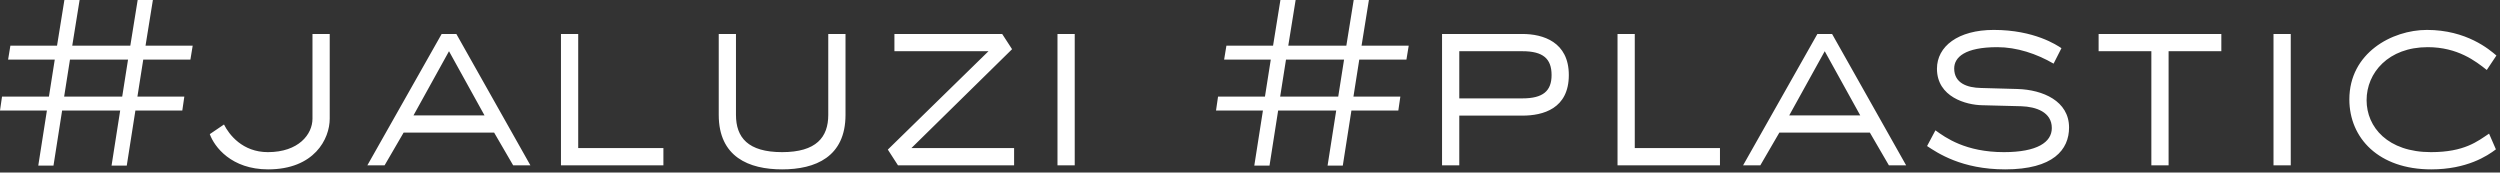 <?xml version="1.0" encoding="UTF-8"?> <svg xmlns="http://www.w3.org/2000/svg" width="652" height="45" viewBox="0 0 652 45" fill="none"><rect x="0" y="0" width="652" height="45" fill="#333333" stroke="none"/><path d="M35.31 28.832L33.061 43.181H29.094L31.342 28.832H16.199L13.951 43.181H9.983L12.231 28.832H-0.002L0.527 25.195H12.76L14.281 15.54H2.114L2.709 11.903H14.876L16.794 0H20.762L18.844 11.903H33.987L35.905 0H39.873L37.955 11.903H50.254L49.659 15.54H37.36L35.839 25.195H48.072L47.543 28.832H35.31ZM31.871 25.195L33.392 15.54H18.249L16.728 25.195H31.871ZM85.992 8.861V30.948C85.992 36.238 81.958 44.173 69.923 44.173C60.334 44.173 55.904 38.288 54.713 34.982L58.416 32.469C59.739 35.114 63.244 39.677 69.856 39.677C77.858 39.677 81.495 35.048 81.495 30.948V8.861H85.992ZM119.018 8.861L138.327 43.115H133.83L128.871 34.585H105.263L100.304 43.115H95.807L115.183 8.861H119.018ZM126.358 30.088L117.1 13.358L107.842 30.088H126.358ZM173.015 38.619V43.115H146.3V8.861H150.797V38.619H173.015ZM220.509 8.861V29.956C220.509 40.933 212.64 44.173 203.977 44.173C195.315 44.173 187.446 40.933 187.446 29.956V8.861H191.942V29.956C191.942 35.841 195.05 39.677 203.977 39.677C212.905 39.677 216.012 35.775 216.012 29.956V8.861H220.509ZM264.477 38.619V43.115H234.191L231.546 39.015L257.798 13.358H233.265V8.861H261.369L263.948 12.829L237.695 38.619H264.477ZM280.289 8.861V43.115H275.792V8.861H280.289ZM352.449 28.832L350.201 43.181H346.233L348.481 28.832H333.338L331.09 43.181H327.122L329.37 28.832H317.137L317.666 25.195H329.899L331.42 15.54H319.253L319.848 11.903H332.016L333.933 0H337.901L335.983 11.903H351.126L353.044 0H357.012L355.094 11.903H367.394L366.798 15.54H354.499L352.978 25.195H365.211L364.682 28.832H352.449ZM349.01 25.195L350.531 15.54H335.388L333.867 25.195H349.01ZM380.581 30.154V43.115H376.085V8.861H397.047C402.403 8.861 409.148 10.911 409.148 19.574C409.148 28.369 402.403 30.154 397.047 30.154H380.581ZM380.581 25.658H397.047C402.403 25.658 404.652 23.74 404.652 19.574C404.652 15.276 402.403 13.358 397.047 13.358H380.581V25.658ZM448.567 38.619V43.115H421.851V8.861H426.348V38.619H448.567ZM477.809 8.861L497.119 43.115H492.622L487.662 34.585H464.055L459.095 43.115H454.599L473.974 8.861H477.809ZM485.15 30.088L475.892 13.358L466.634 30.088H485.15ZM516.664 22.946L526.186 23.211C532.733 23.409 539.61 26.319 539.61 33.262C539.61 39.015 535.51 44.173 522.946 44.173C511.572 44.173 505.29 39.875 502.579 38.09L504.761 33.99C507.406 35.907 512.63 39.677 522.615 39.677C531.278 39.677 535.113 37.098 535.113 33.395C535.113 29.229 531.013 27.84 527.178 27.708L516.928 27.443C512.828 27.377 505.158 25.327 505.158 17.921C505.158 12.102 510.646 7.803 519.97 7.803C530.55 7.803 536.436 11.771 537.626 12.565L535.576 16.598C531.146 14.019 525.988 12.3 520.896 12.3C512.432 12.3 509.654 14.945 509.654 17.855C509.654 21.69 513.027 22.88 516.664 22.946ZM565.569 13.358V43.115H561.073V13.358H547.318V8.861H579.324V13.358H565.569ZM597.428 8.861V43.115H592.931V8.861H597.428ZM649.147 34.849L650.932 38.949C648.684 40.669 643.328 44.173 634.07 44.173C620.382 44.173 612.711 36.04 612.711 25.922C612.711 13.821 623.82 7.803 632.946 7.803C643.262 7.803 649.213 12.895 651.065 14.482L648.552 18.251C645.642 15.937 640.947 12.3 633.144 12.3C622.894 12.3 617.208 18.979 617.208 26.121C617.208 33.196 622.762 39.677 634.004 39.677C642.733 39.677 646.171 36.833 649.147 34.849Z" fill="white"></path></svg> 